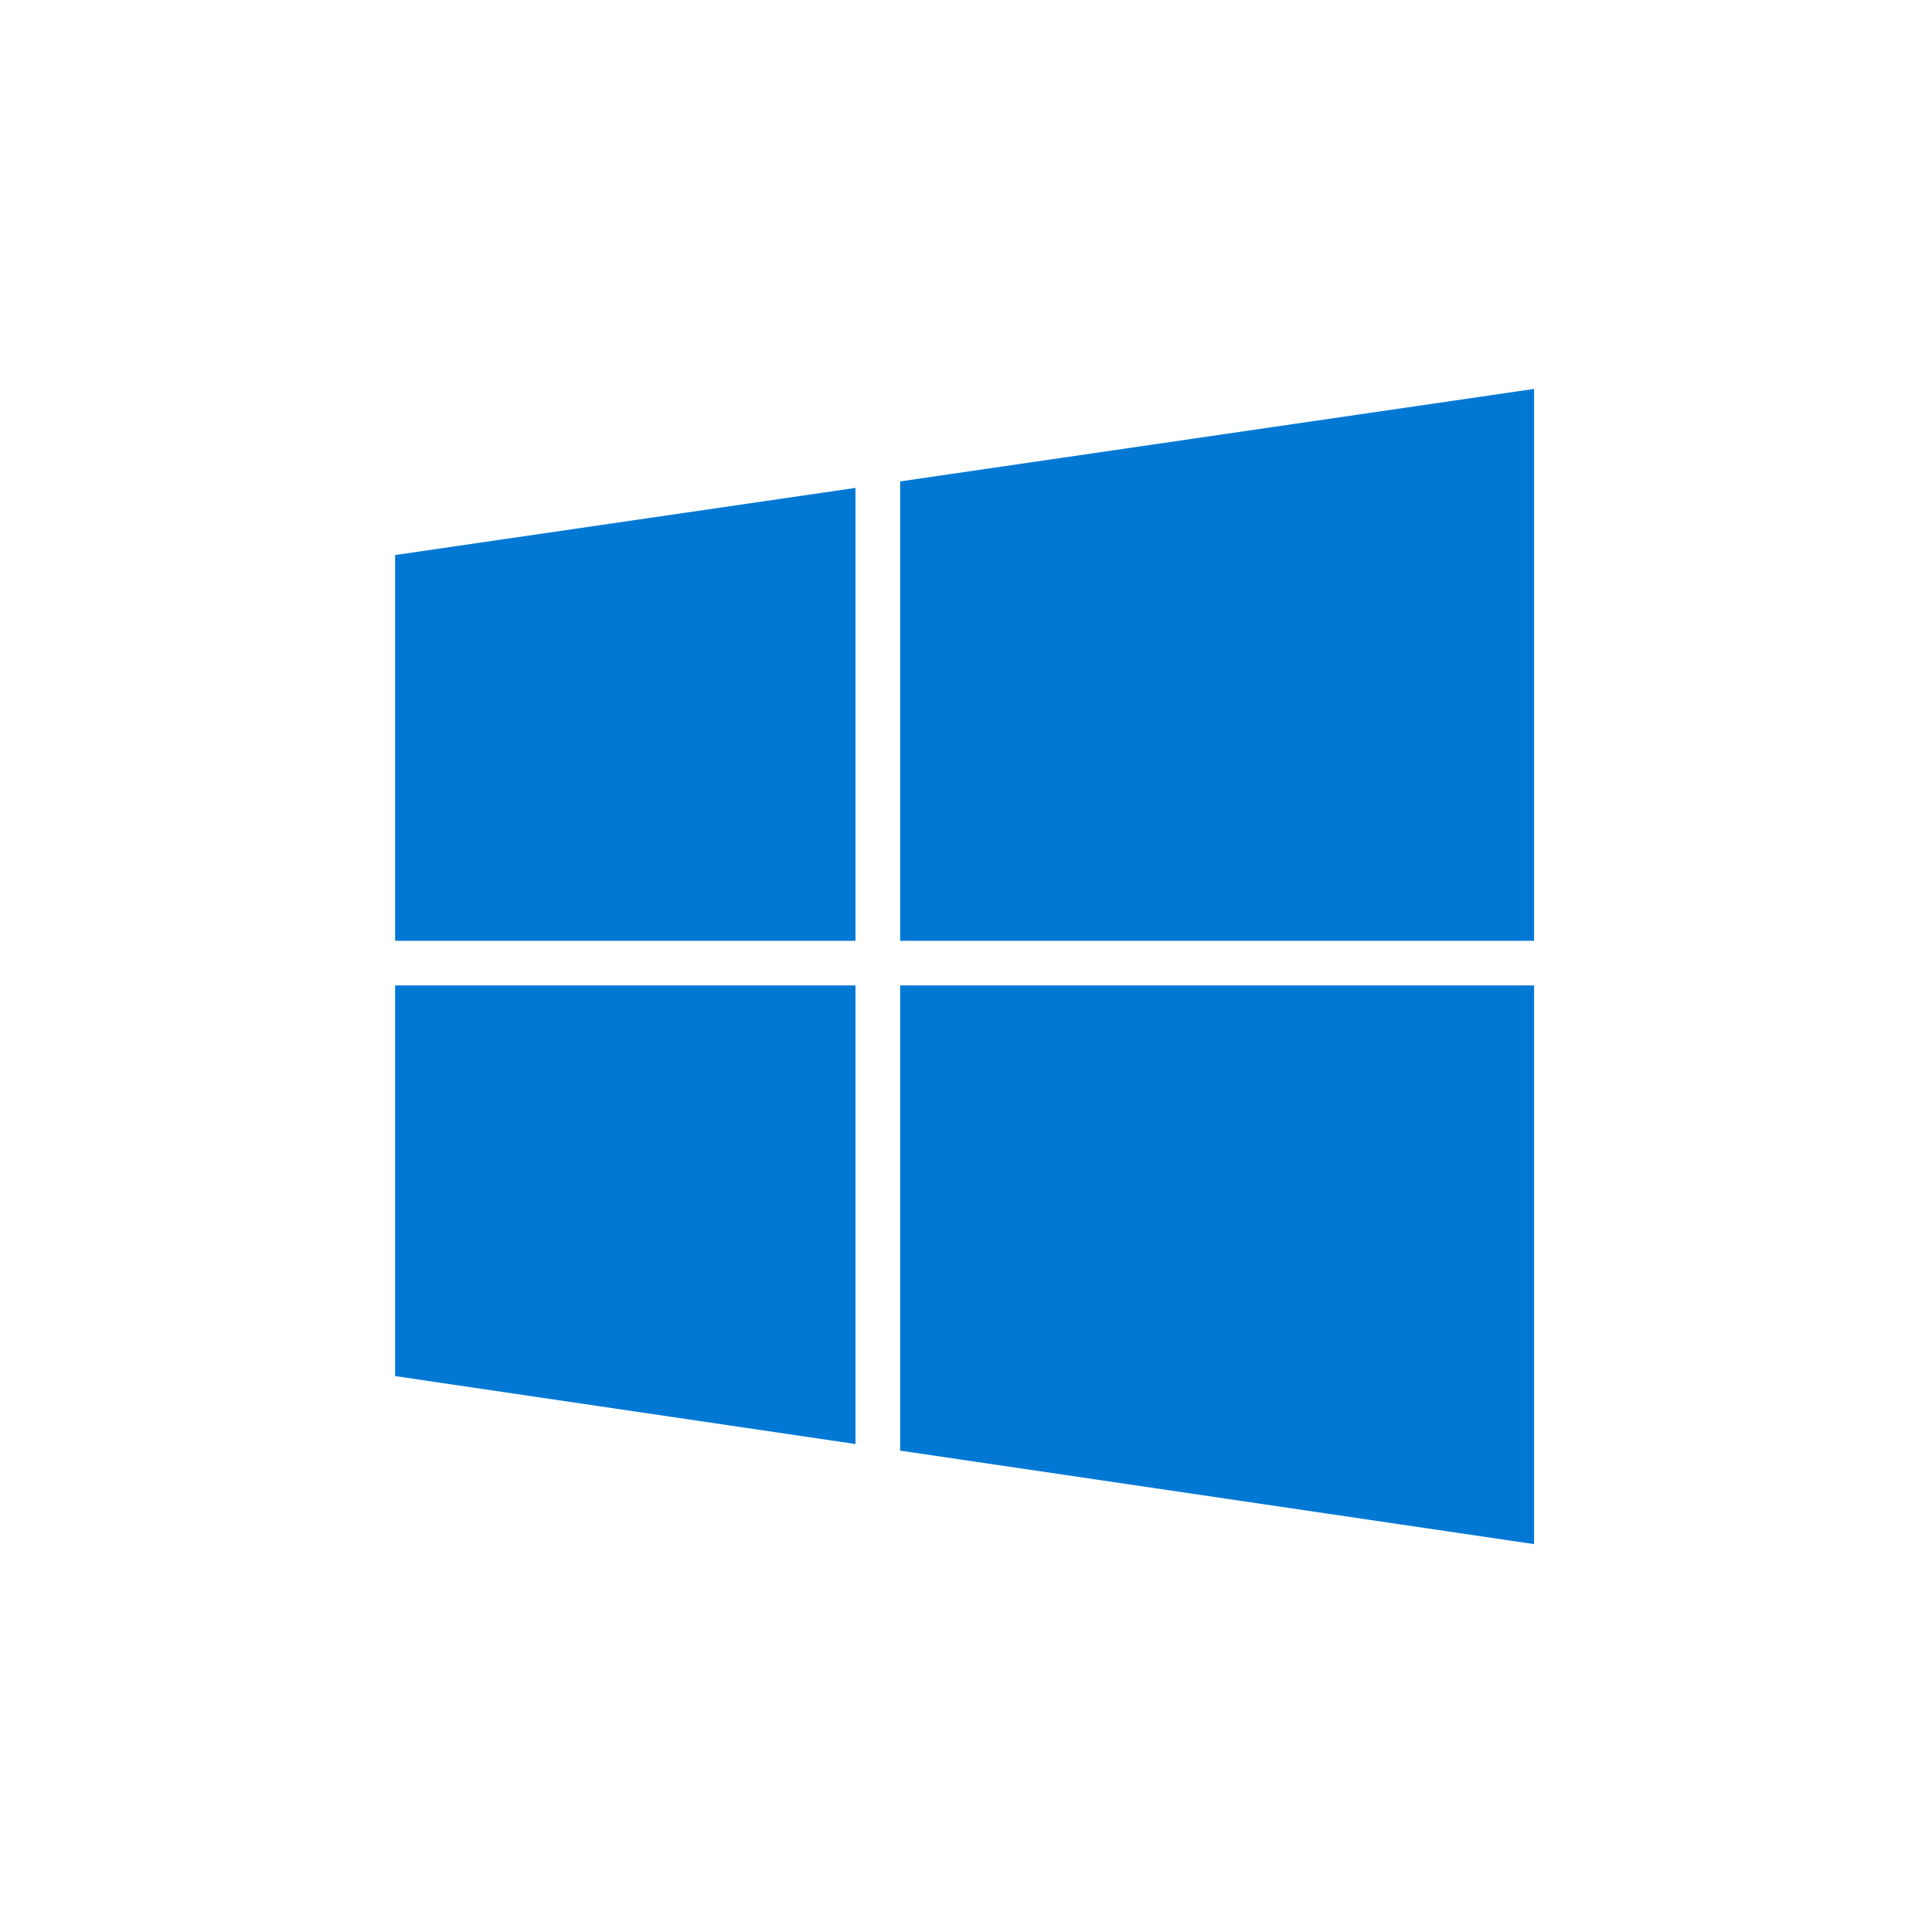 <svg xmlns="http://www.w3.org/2000/svg" fill="none" viewBox="0 0 80 80" height="80" width="80">
<g clip-path="url(#clip0_29_8311)">
<path fill="#0078D4" d="M37.273 38.956H63.523V16.104L37.273 19.934V38.956ZM35.423 38.956V20.203L16.361 22.983V38.956L35.423 38.956ZM35.423 40.805H16.361V56.981L35.423 59.794V40.805ZM37.273 40.805V60.067L63.523 63.939V40.805H37.273Z"></path>
</g>
<defs>
<clipPath id="clip0_29_8311">
<rect transform="translate(16.361 16)" fill="white" height="48" width="47.167"></rect>
</clipPath>
</defs>
</svg>
